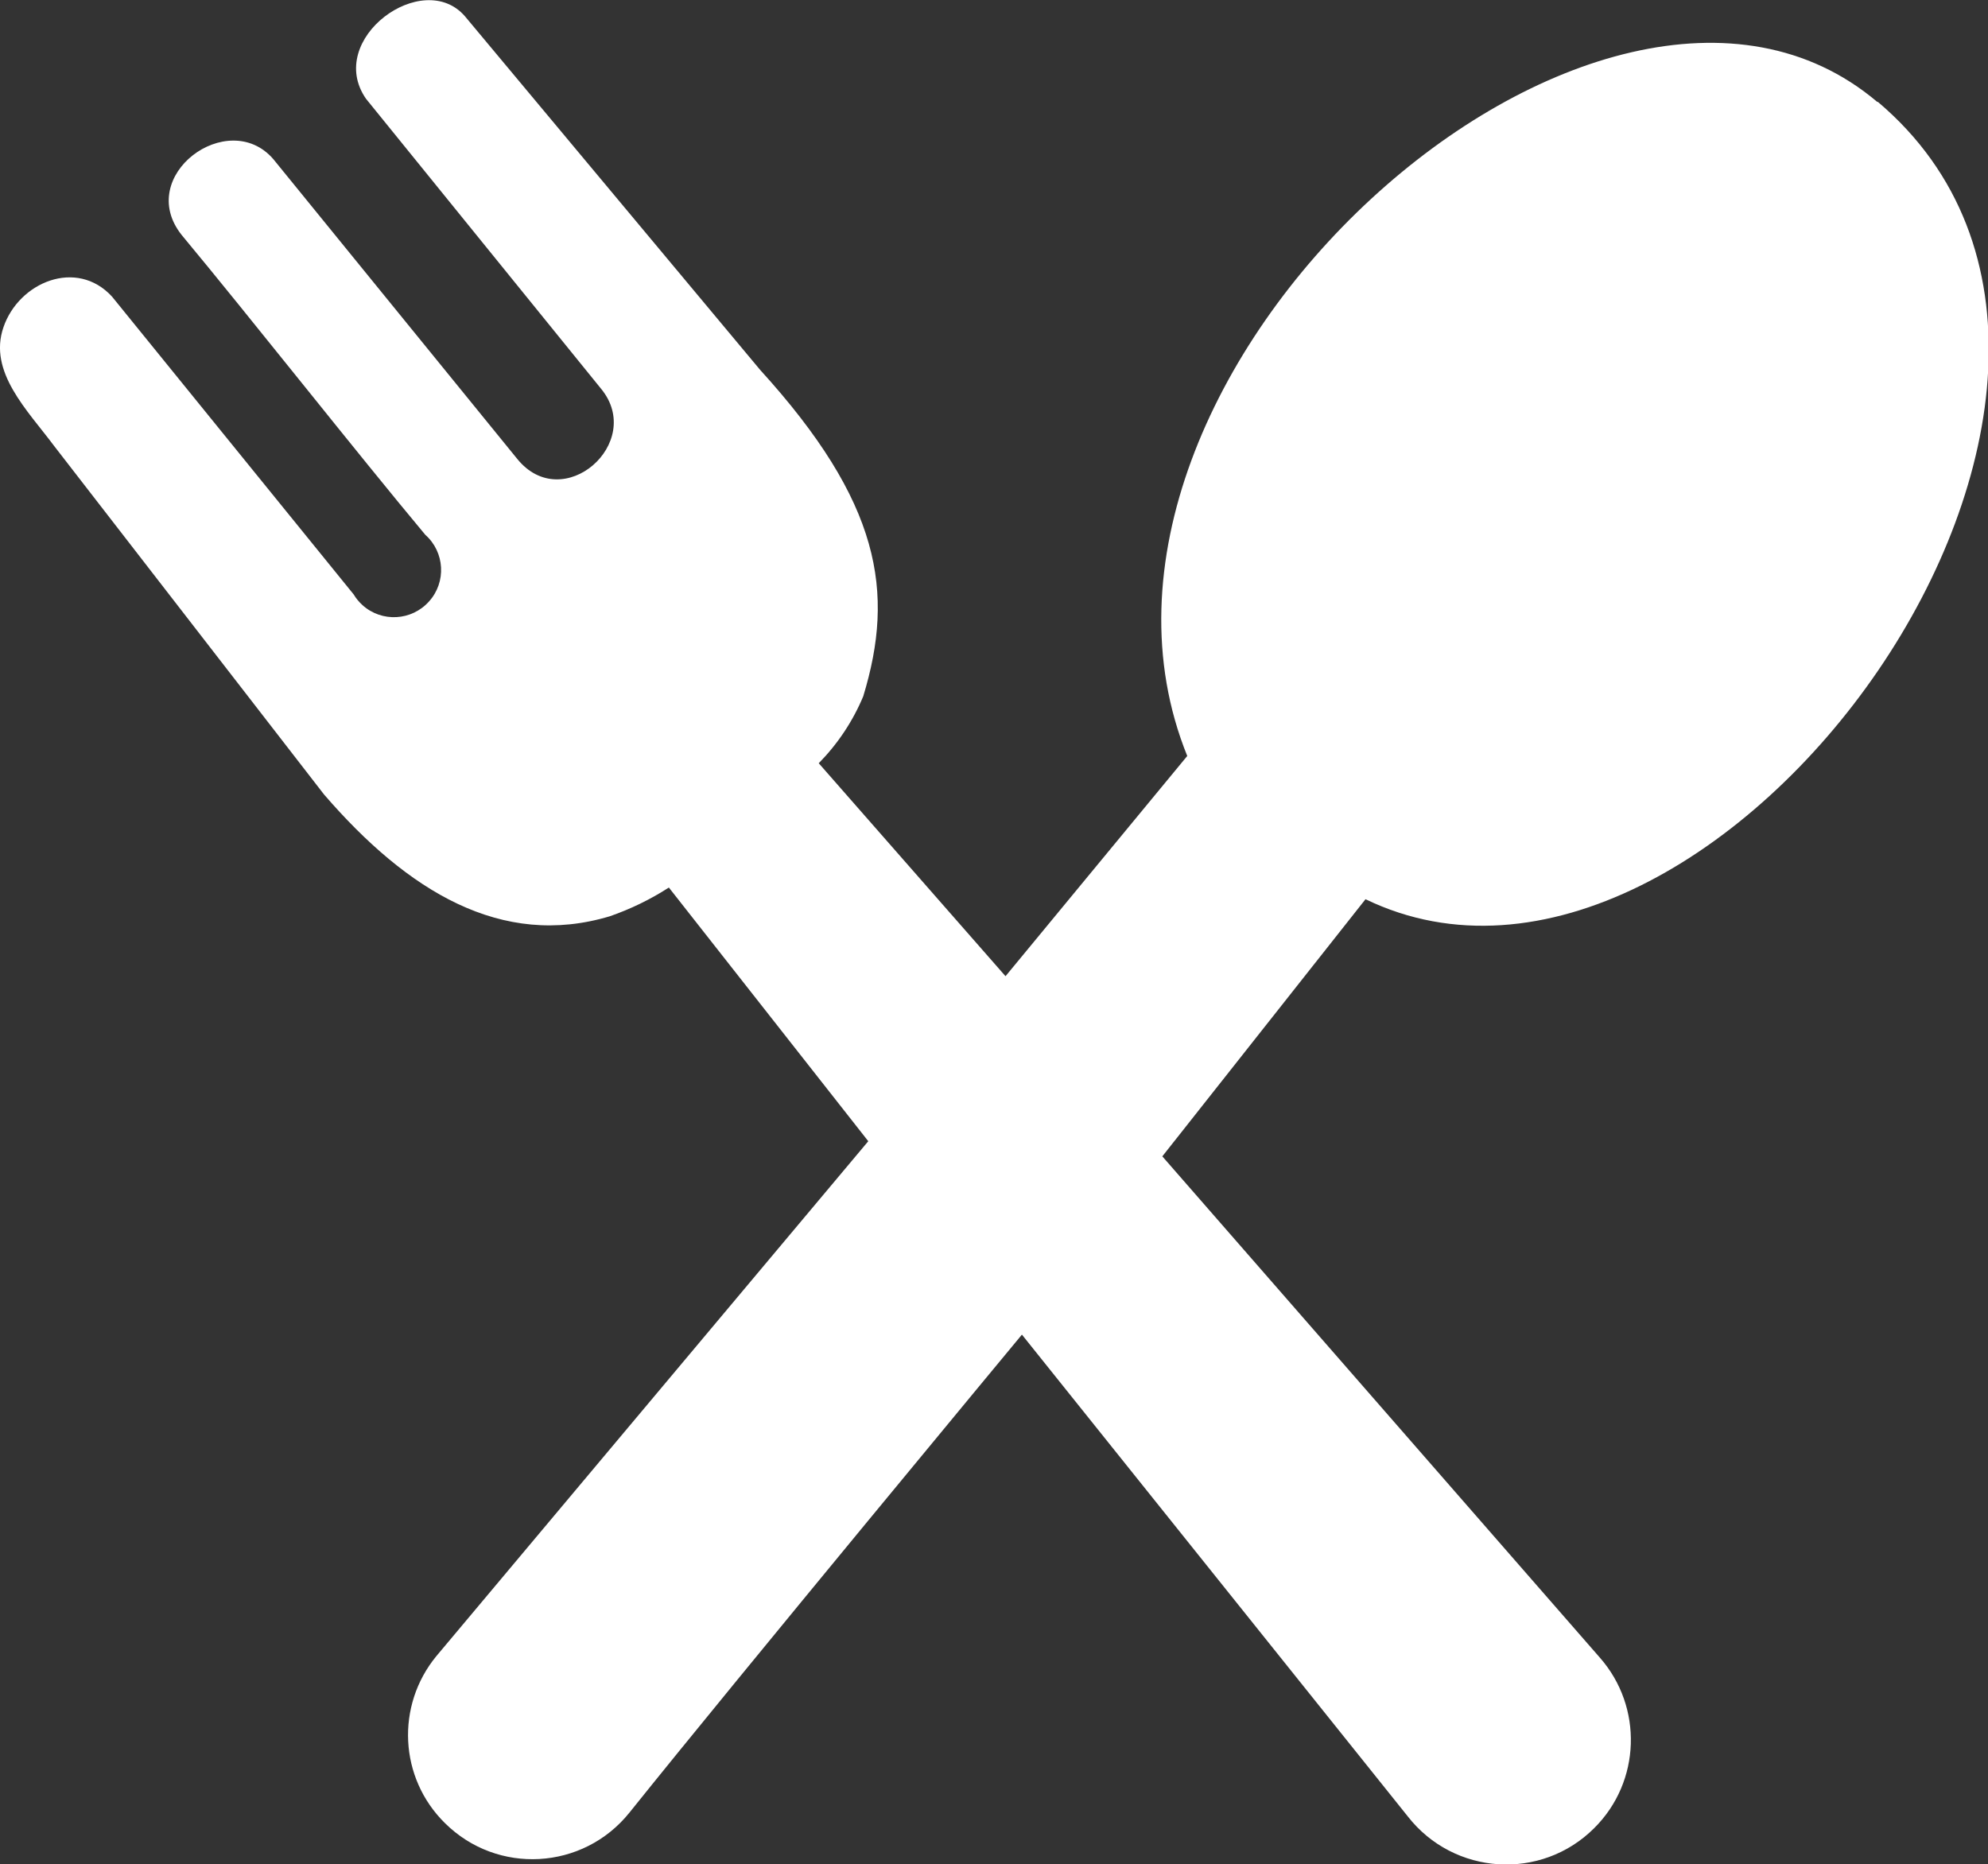 <?xml version="1.0" encoding="UTF-8"?><svg id="Layer_1" xmlns="http://www.w3.org/2000/svg" viewBox="0 0 63.01 59.09"><rect x="0" y="0" width="63.01" height="59.09" fill="#333333" stroke="none"/><defs><style>.cls-1{fill:#fff;fill-rule:evenodd;stroke-width:0px;}</style></defs><path class="cls-1" d="m59.5,3.23c-8.73-7.39-26.75,8.67-21.87,20.73l-5.76,6.98-5.92-6.75c.6-.61,1.08-1.33,1.41-2.12,1.01-3.31.55-6.15-3.27-10.35L14.74.52c-1.33-1.55-4.45.72-3.14,2.61l7.45,9.19c1.41,1.71-1.21,4.02-2.66,2.22l-7.73-9.5c-1.43-1.65-4.4.53-2.9,2.41,2.17,2.61,5.54,6.89,7.72,9.5.62.55.67,1.5.12,2.11-.55.62-1.5.67-2.11.12-.11-.1-.21-.22-.28-.34L3.55,9.4c-1.12-1.22-2.95-.46-3.44.97-.49,1.42.76,2.63,1.61,3.77l8.55,11.04c2.65,3.07,5.63,4.89,9.06,3.86.66-.23,1.28-.53,1.87-.91l6.32,8.04-13.69,16.32c-1.29,1.57-1.18,3.86.27,5.29h0c1.66,1.65,4.38,1.5,5.85-.33,3.51-4.38,12.44-15.15,12.44-15.15l12.23,15.27c1.46,1.87,4.23,2.05,5.91.37h0c1.48-1.47,1.55-3.84.18-5.4l-13.87-15.89,6.44-8.15c11.08,5.36,26.85-16.29,16.24-25.27Z"/></svg>